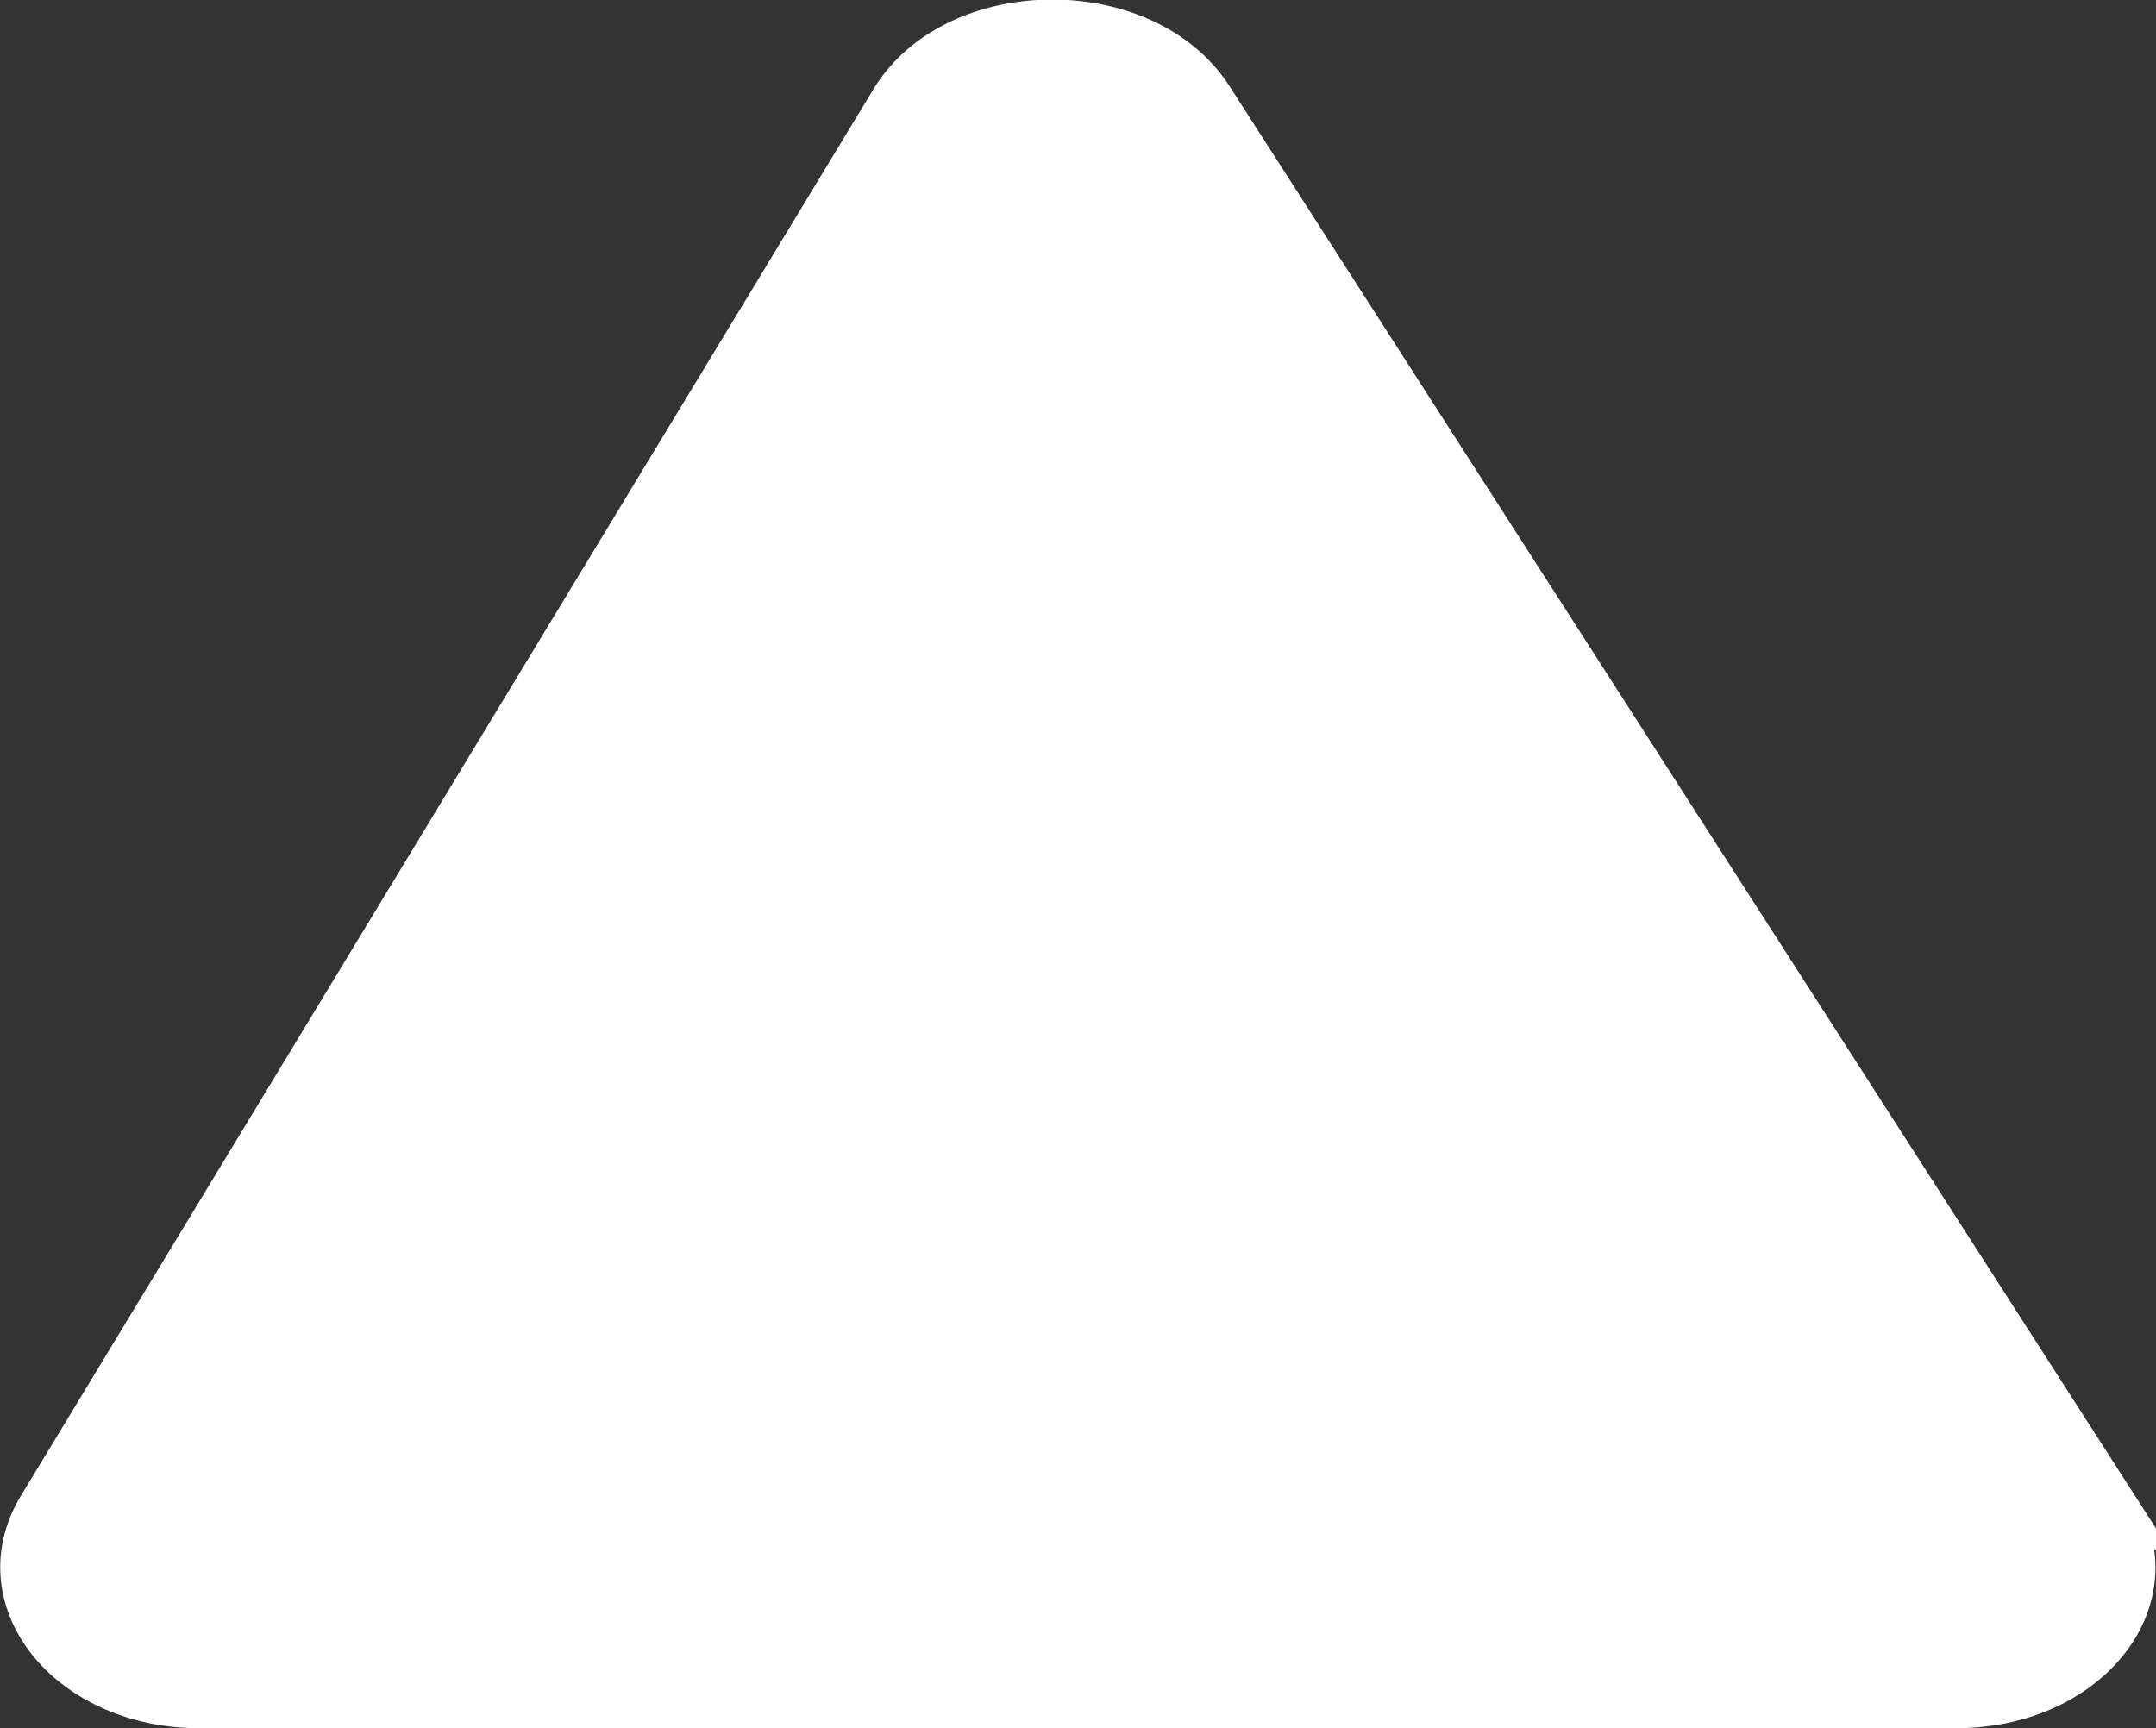 <svg xmlns="http://www.w3.org/2000/svg" id="Layer_1" data-name="Layer 1" viewBox="0 0 29.55 23.69"><rect x="0" y="0" width="29.55" height="23.69" fill="#333333" stroke="none"/><defs><style> .cls-1 { fill: #fff; stroke: #fff; stroke-miterlimit: 10; } </style></defs><path class="cls-1" d="M28.82,20.74L16.43,1.45c-.83-1.29-3.24-1.27-4.03.03L.71,20.77c-.68,1.13.4,2.42,2.02,2.42h24.08c1.65,0,2.73-1.32,2-2.45Z"></path></svg>